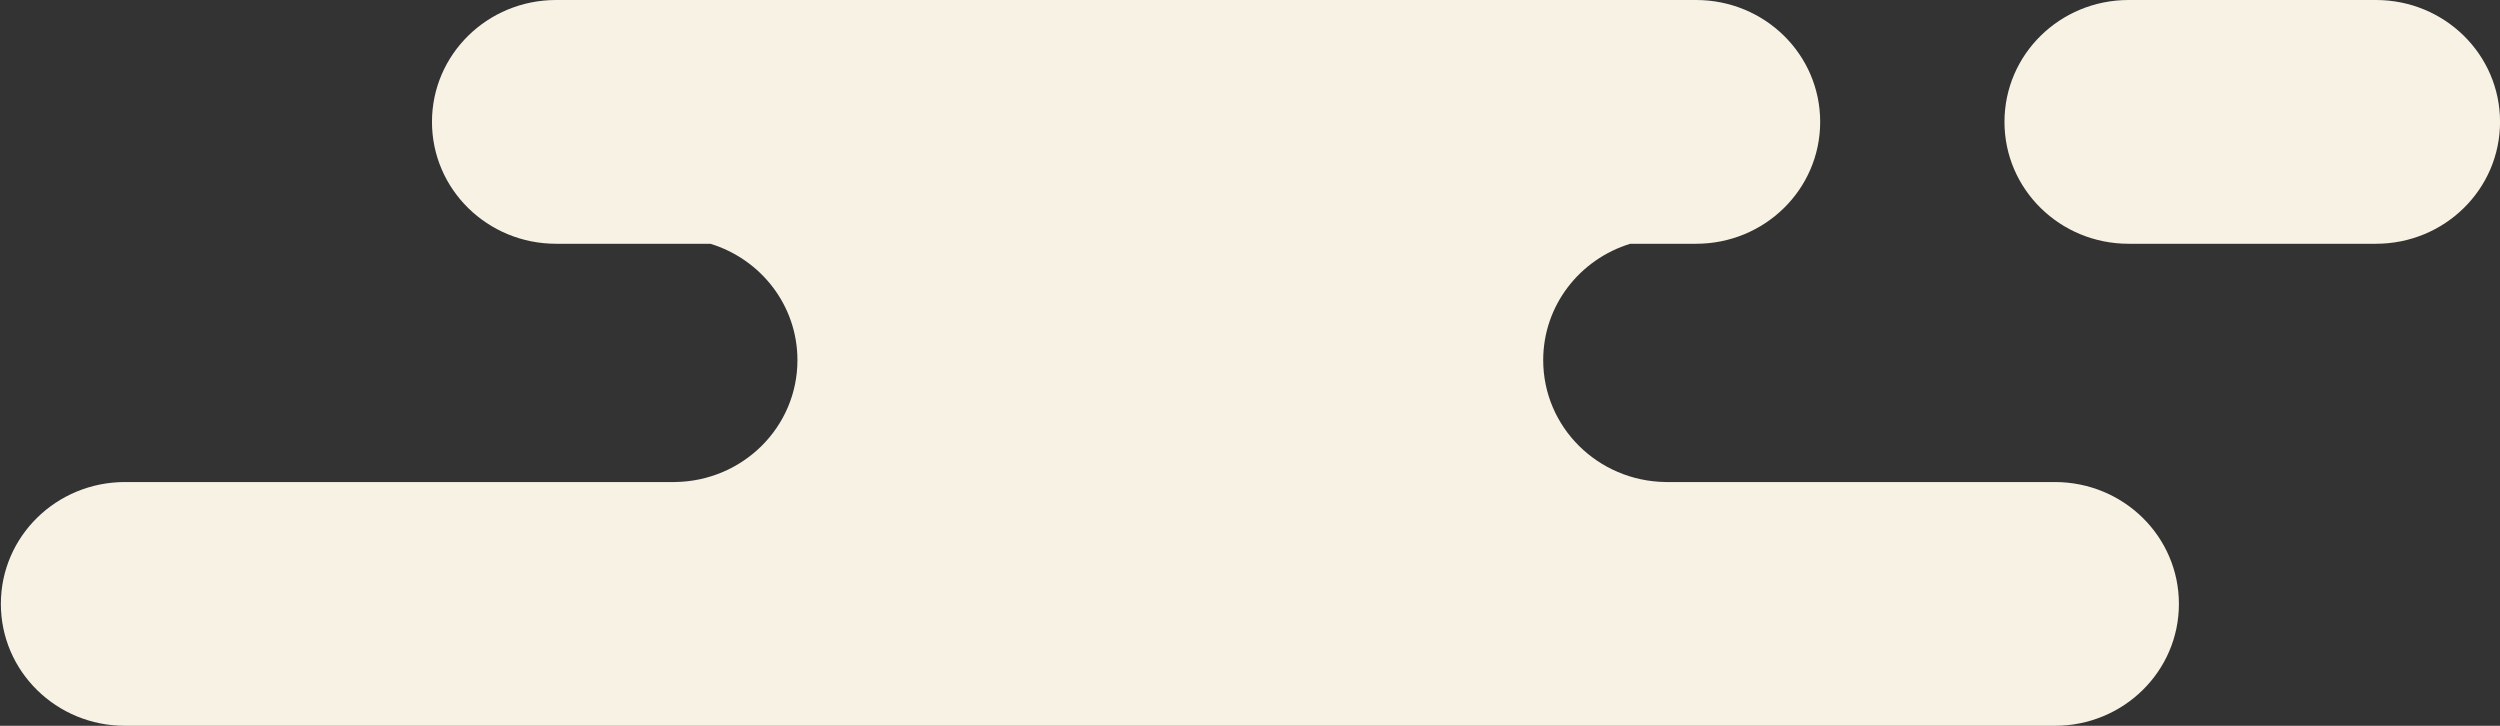 <svg width="124" height="36" viewBox="0 0 124 36" fill="none" xmlns="http://www.w3.org/2000/svg">
<rect x="0" y="0" width="124" height="36" fill="#333333" stroke="none"/>
<path fill-rule="evenodd" clip-rule="evenodd" d="M117.844 -6.4309e-05L105.58 -7.06755e-05C102.173 -7.12713e-05 99.422 2.7 99.422 6.046C99.422 9.391 102.173 12.091 105.58 12.091L117.844 12.091C121.251 12.091 124.002 9.391 124.002 6.046C124.002 2.7 121.251 -6.37131e-05 117.844 -6.4309e-05ZM27.584 -6.71685e-05L84.123 -5.72831e-05C87.53 -5.66873e-05 90.281 2.7 90.281 6.046C90.281 9.391 87.53 12.091 84.123 12.091L80.861 12.091C78.356 12.858 76.543 15.148 76.543 17.863C76.543 21.181 79.249 23.865 82.618 23.909L101.916 23.909C105.323 23.909 108.074 26.609 108.074 29.954C108.074 33.3 105.323 36 101.916 36L6.202 36C2.794 36 0.043 33.3 0.043 29.954C0.043 26.609 2.794 23.909 6.202 23.909L33.479 23.909C36.847 23.865 39.553 21.181 39.553 17.863C39.553 15.148 37.741 12.858 35.236 12.091L27.584 12.091C24.177 12.091 21.426 9.391 21.426 6.046C21.426 2.7 24.177 -6.77644e-05 27.584 -6.71685e-05Z" fill="#F7F2E4"/>
</svg>
